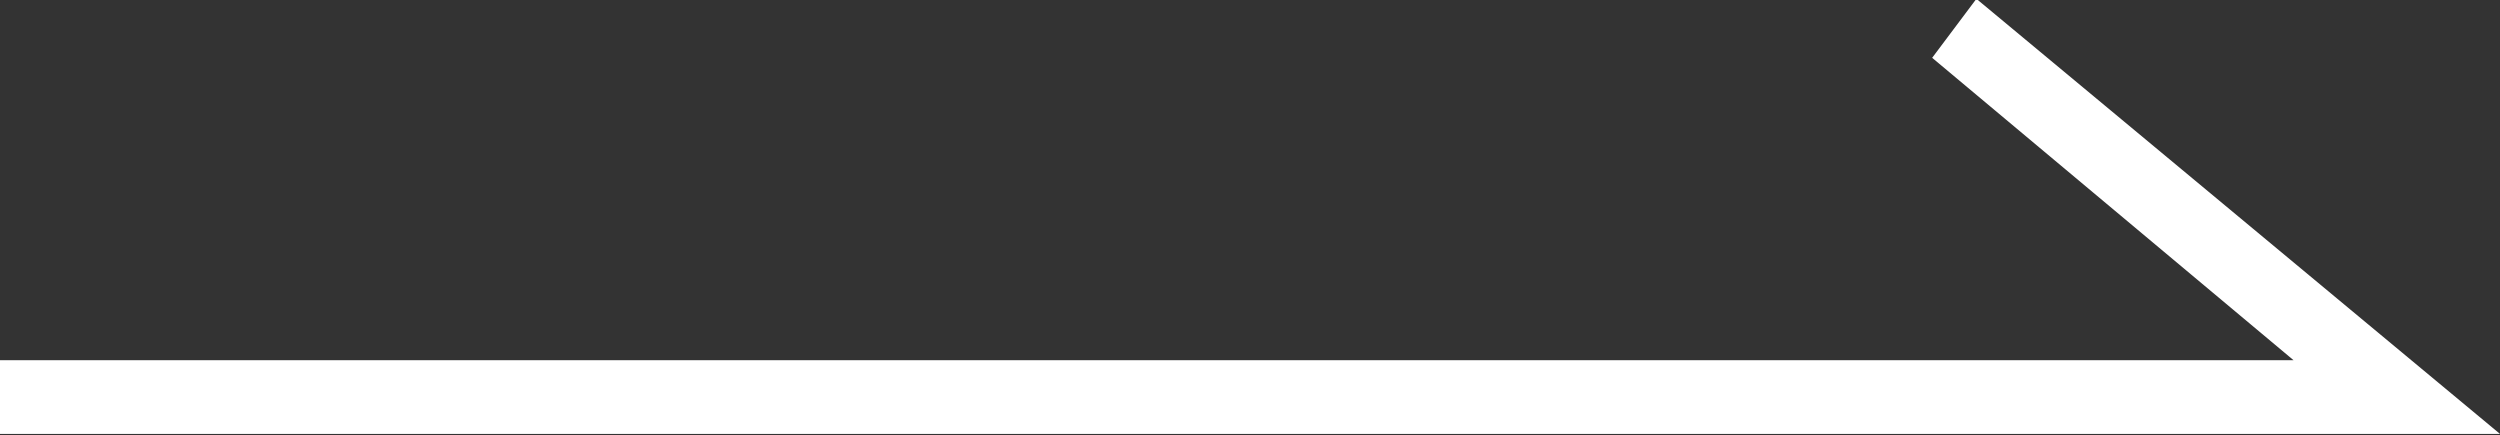 <svg xmlns="http://www.w3.org/2000/svg" viewBox="0 0 33.9 5.9"><rect x="0" y="0" width="33.9" height="5.9" fill="#333333" stroke="none"/><path fill="#fff" d="M33.9 5.884H0v-1h31.1l-4.9-4.1.6-.8z"/></svg>